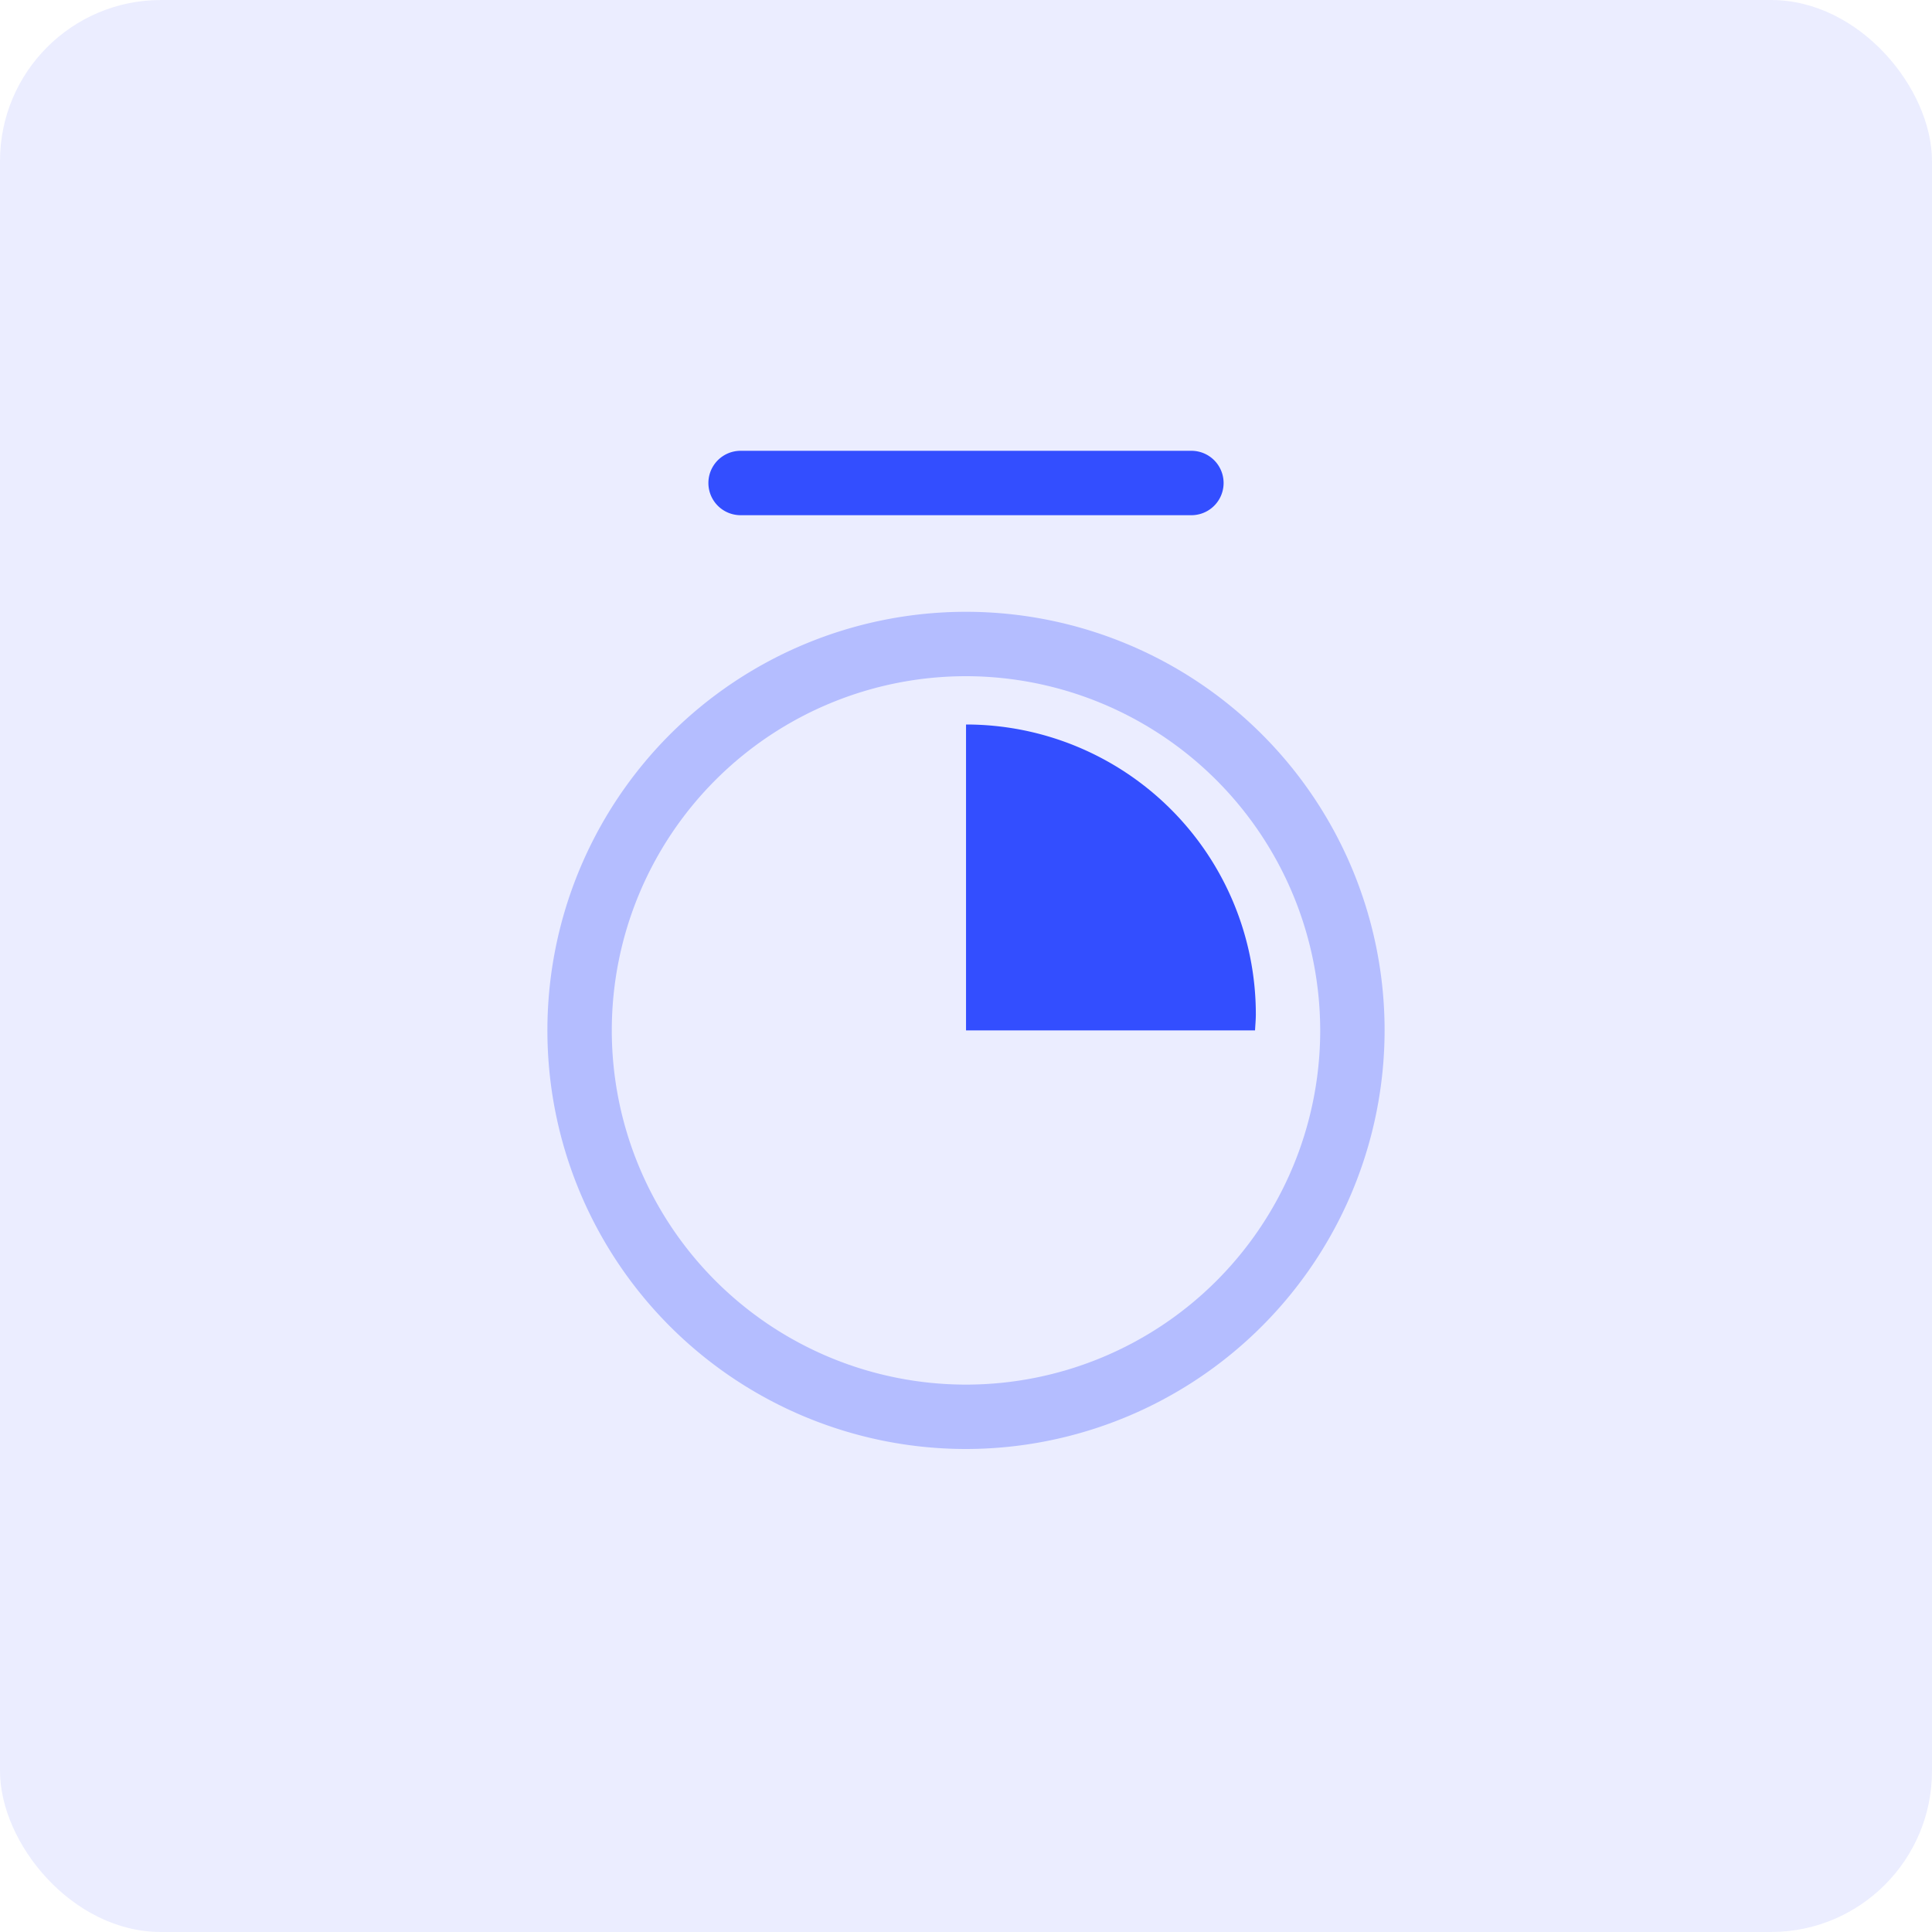 <?xml version="1.0" encoding="UTF-8" standalone="no"?><svg xmlns="http://www.w3.org/2000/svg" width="60" height="60" viewBox="0 0 60 60"><rect width="60" height="60" rx="5" fill="#334eff" opacity="0.1"/><path d="M685.876,146.08c.009-.166.025-.331.025-.5a9,9,0,0,0-9-9v9.5Z" transform="translate(-646.9 -114.08)" fill="#334eff"/><path d="M632.357,195.943h-14a1,1,0,0,1,0-2h14a1,1,0,0,1,0,2Z" transform="translate(-595.357 -179.943)" fill="#334eff"/><path d="M625.857,224.443a13,13,0,1,1,13-13A13.014,13.014,0,0,1,625.857,224.443Zm0-24a11,11,0,1,0,11,11A11.013,11.013,0,0,0,625.857,200.443Z" transform="translate(-595.857 -179.443)" fill="#334eff" opacity="0.3"/></svg>